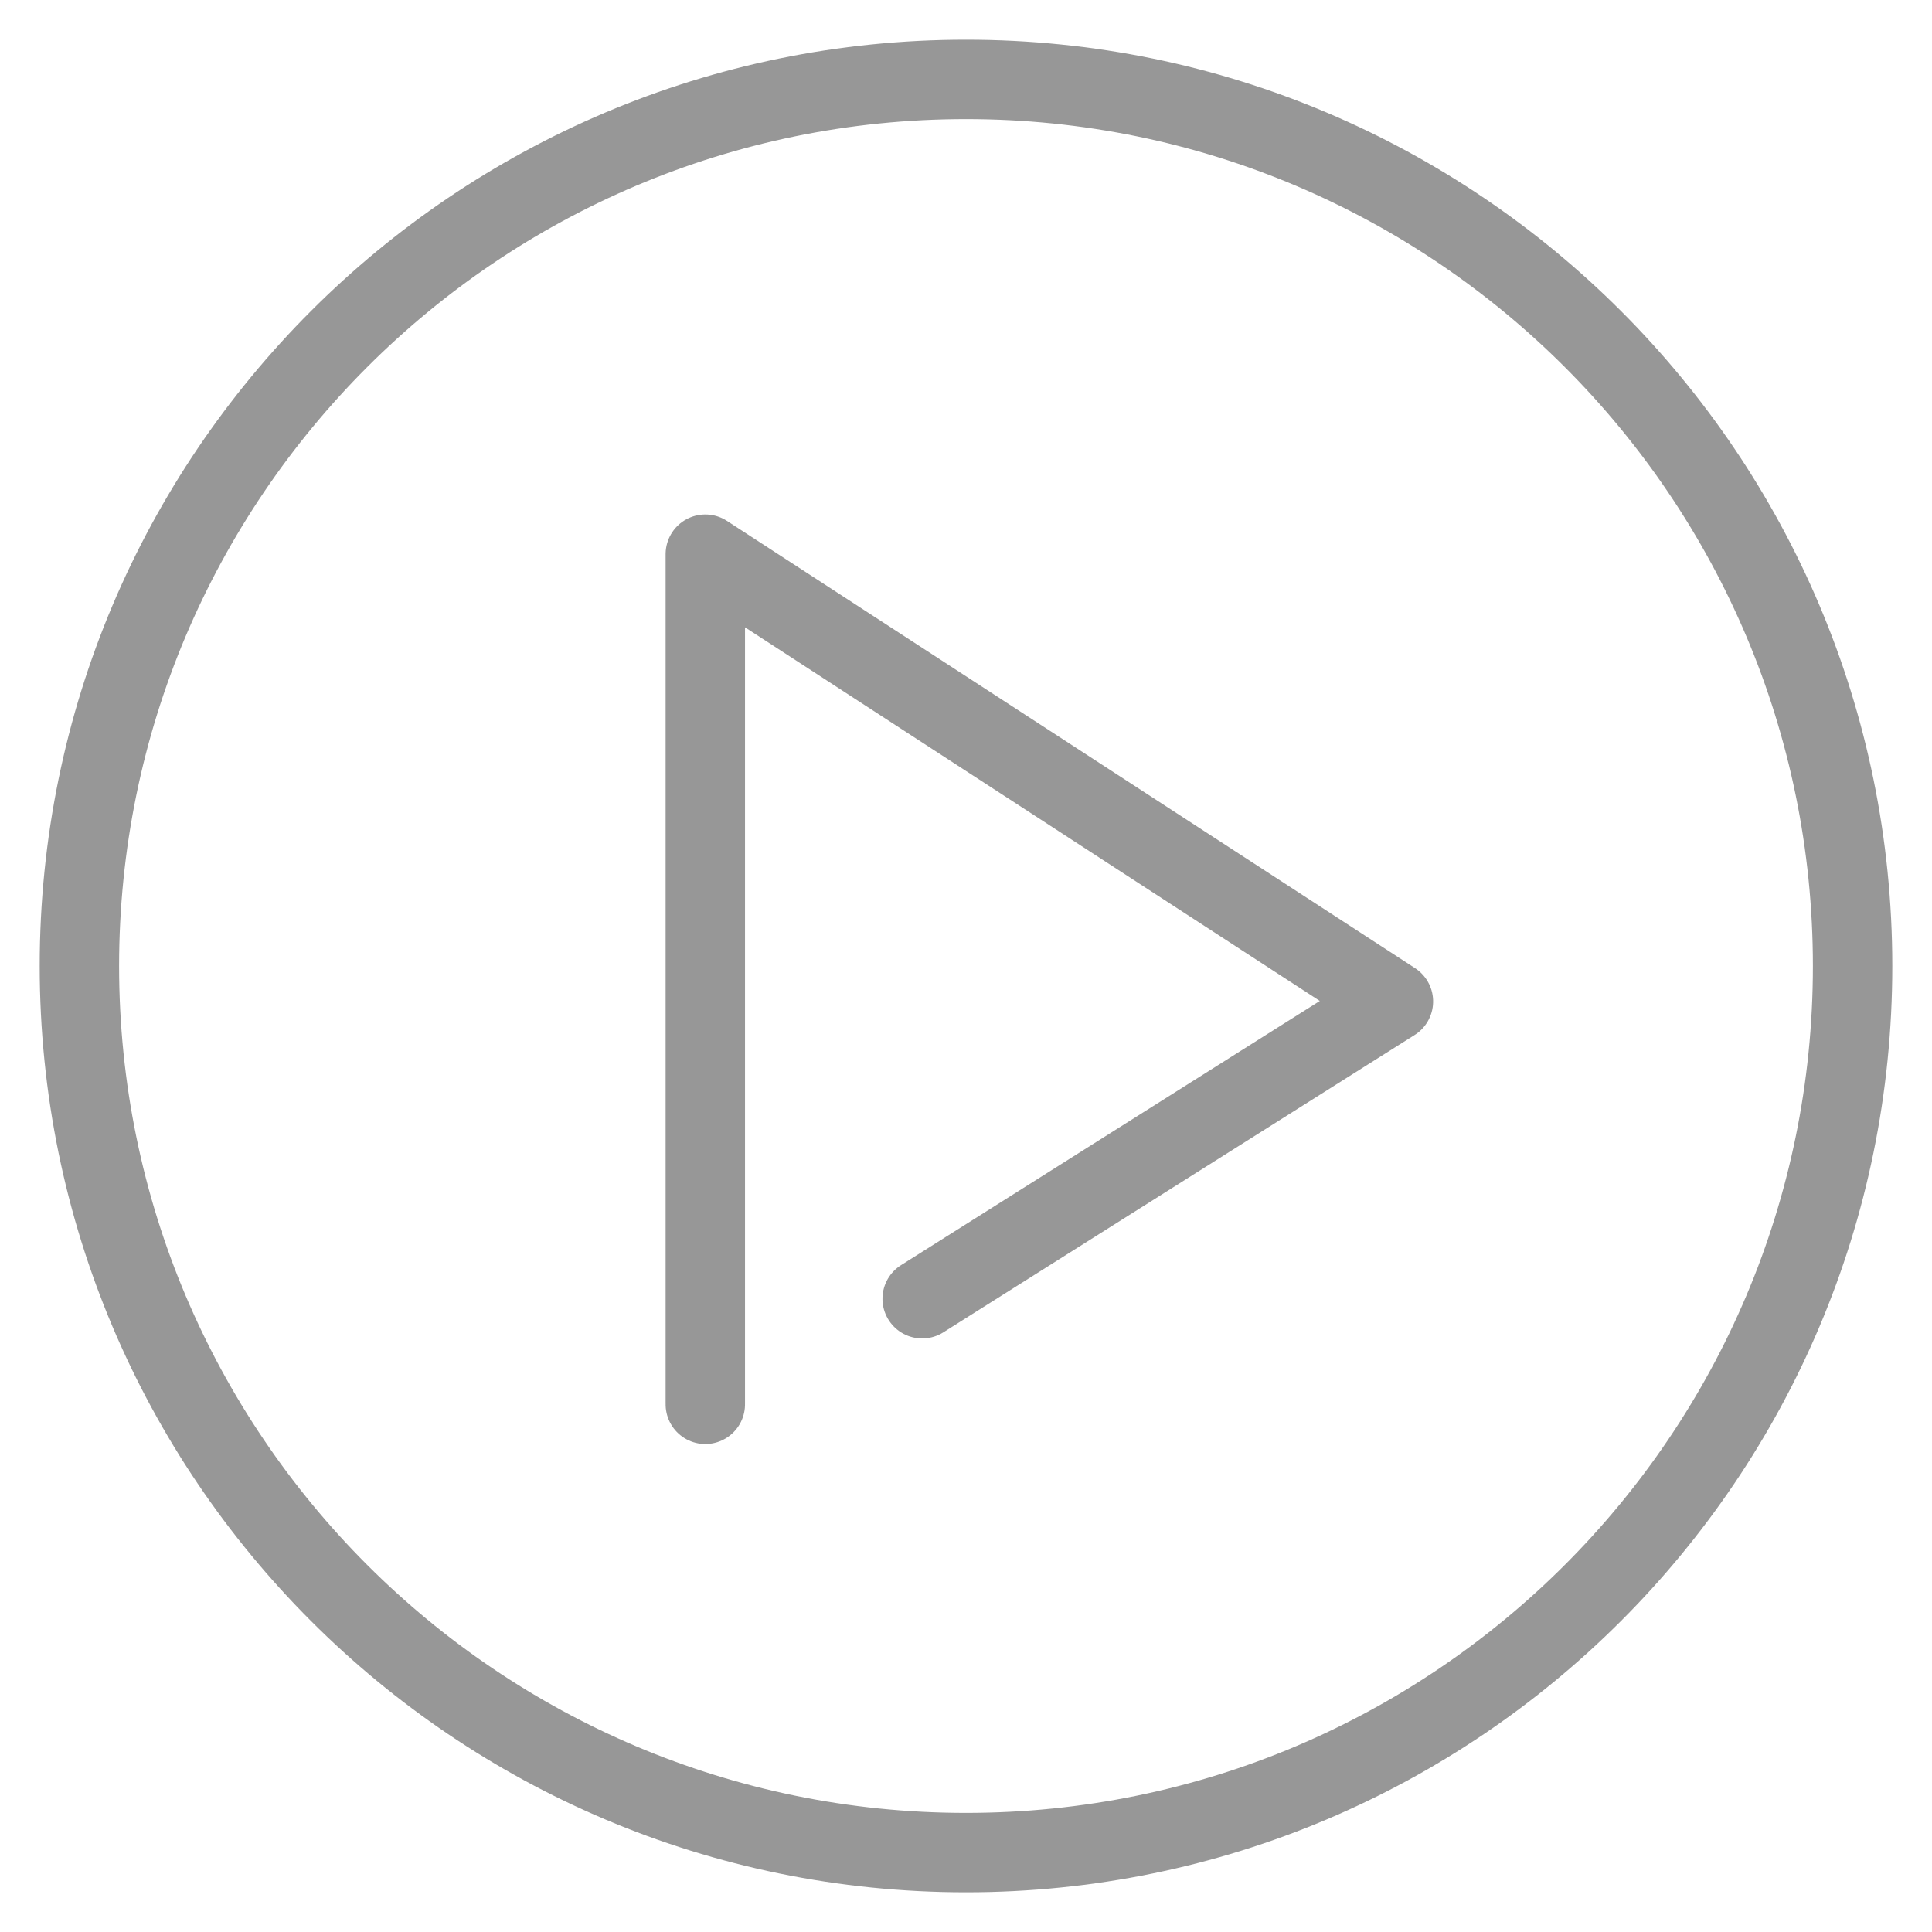 <?xml version="1.0" encoding="utf-8"?>
<svg width="73px" height="73px" viewBox="0 0 73 73" version="1.1" xmlns:xlink="http://www.w3.org/1999/xlink" xmlns="http://www.w3.org/2000/svg">
  <defs>
    <filter id="filter_1">
      <feColorMatrix in="SourceGraphic" type="matrix" values="0 0 0 0 1 0 0 0 0 1 0 0 0 0 1 0 0 0 1 0" />
    </filter>
    <path d="M35 70C54.33 70 70 54.33 70 35C70 15.67 54.33 0 35 0C15.67 0 0 15.67 0 35C0 54.33 15.67 70 35 70Z" id="path_1" />
    <clipPath id="clip_1">
      <use xlink:href="#path_1" />
    </clipPath>
  </defs>
  <g id="Group-2-Copy" transform="translate(1.5 1.5)" filter="url(#filter_1)">
    <path d="M32.123 26L0 26L16.9 0L28.134 17.806" transform="matrix(-4.371139E-08 1 -1 -4.371139E-08 51.15 19.439)" id="Path" fill="none" fill-rule="evenodd" stroke="#979797" stroke-width="3" stroke-linecap="round" stroke-linejoin="round" />
    <g id="Oval">
      <g clip-path="url(#clip_1)">
        <use xlink:href="#path_1" fill="none" stroke="#979797" stroke-width="6" />
      </g>
    </g>
  </g>
</svg>